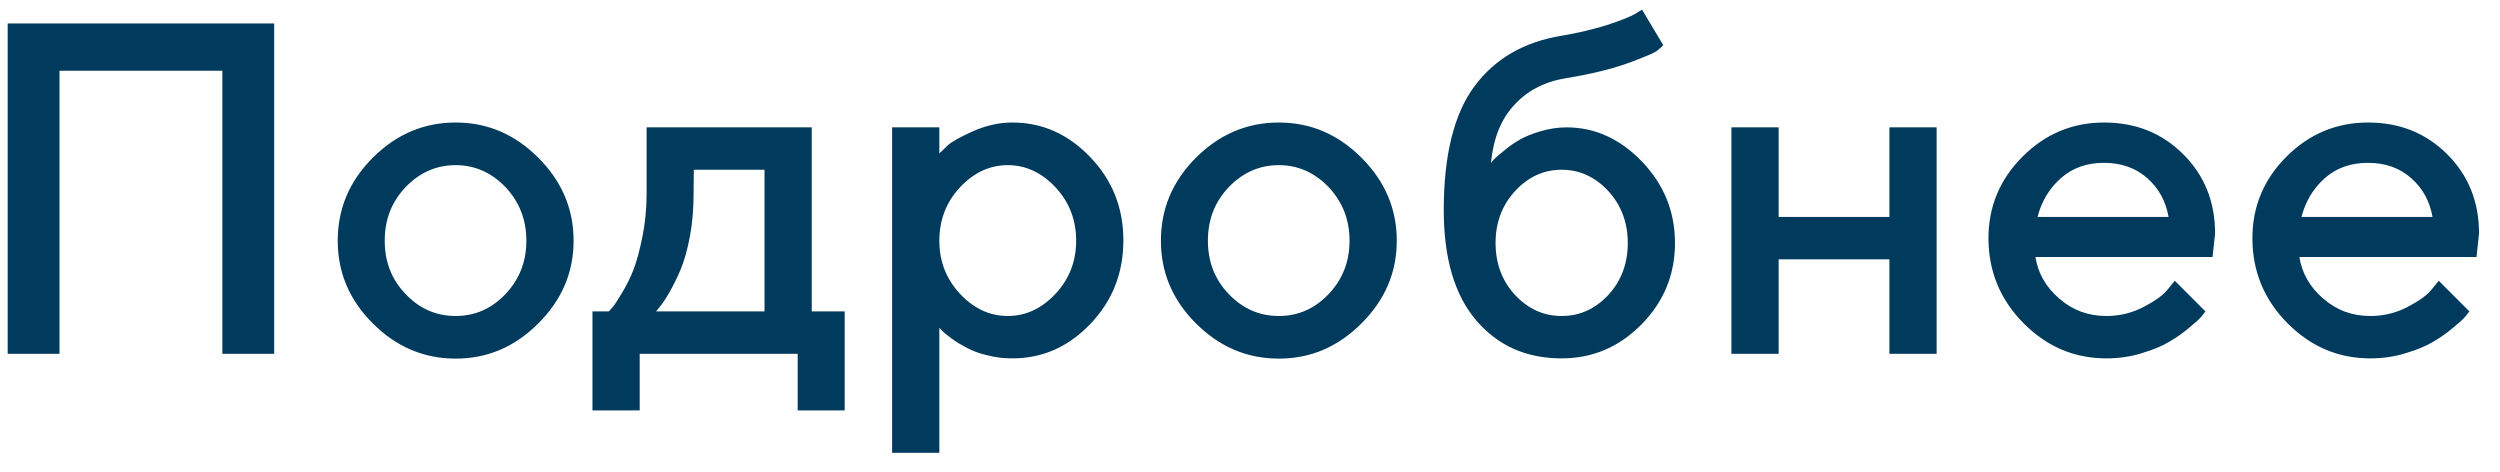 <?xml version="1.0" encoding="UTF-8"?> <svg xmlns="http://www.w3.org/2000/svg" width="106" height="20" viewBox="0 0 106 20" fill="none"><path d="M11.625 0.996V15H9.428V2.998H2.523V15H0.326V0.996H11.625ZM22.318 10.205C22.318 9.307 22.016 8.555 21.43 7.93C20.834 7.314 20.131 7.002 19.32 7.002C18.5 7.002 17.797 7.314 17.201 7.93C16.605 8.555 16.312 9.307 16.312 10.205C16.312 11.104 16.605 11.855 17.201 12.471C17.797 13.096 18.5 13.398 19.32 13.398C20.131 13.398 20.834 13.096 21.43 12.471C22.016 11.855 22.318 11.104 22.318 10.205ZM14.32 10.205C14.32 8.857 14.809 7.686 15.805 6.689C16.801 5.693 17.973 5.195 19.32 5.195C20.668 5.195 21.83 5.693 22.826 6.689C23.822 7.686 24.32 8.857 24.32 10.205C24.32 11.553 23.822 12.715 22.826 13.711C21.83 14.707 20.668 15.205 19.32 15.205C17.973 15.205 16.801 14.707 15.805 13.711C14.809 12.715 14.32 11.553 14.32 10.205ZM25.121 13.203H25.814C25.854 13.164 25.902 13.105 25.98 13.018C26.059 12.93 26.186 12.734 26.371 12.422C26.557 12.119 26.723 11.787 26.859 11.435C26.996 11.084 27.123 10.615 27.24 10.029C27.357 9.453 27.416 8.848 27.416 8.203V5.4H34.418V13.203H35.815V17.402H33.822V15H27.123V17.402H25.121V13.203ZM29.418 7.197L29.408 8.203C29.408 8.848 29.359 9.453 29.252 10.02C29.145 10.596 29.008 11.074 28.852 11.445C28.695 11.816 28.529 12.139 28.373 12.412C28.217 12.685 28.08 12.881 27.982 12.998L27.816 13.203H32.416V7.197H29.418ZM42.924 15.195C42.562 15.195 42.211 15.156 41.879 15.068C41.537 14.99 41.244 14.883 41.01 14.756C40.766 14.629 40.551 14.502 40.365 14.365C40.18 14.229 40.043 14.121 39.965 14.043L39.828 13.896V19.199H37.826V5.4H39.828V6.504C39.916 6.416 40.043 6.299 40.209 6.143C40.375 5.996 40.727 5.801 41.273 5.557C41.81 5.322 42.357 5.195 42.924 5.195C44.193 5.195 45.287 5.684 46.225 6.66C47.162 7.637 47.631 8.809 47.631 10.195C47.631 11.582 47.162 12.764 46.225 13.74C45.287 14.717 44.193 15.195 42.924 15.195ZM42.728 7.002C41.967 7.002 41.293 7.314 40.707 7.939C40.121 8.564 39.828 9.326 39.828 10.205C39.828 11.084 40.121 11.836 40.707 12.461C41.293 13.086 41.967 13.398 42.728 13.398C43.49 13.398 44.164 13.086 44.75 12.461C45.336 11.836 45.629 11.084 45.629 10.205C45.629 9.326 45.336 8.564 44.75 7.939C44.164 7.314 43.49 7.002 42.728 7.002ZM57.221 10.205C57.221 9.307 56.918 8.555 56.332 7.93C55.736 7.314 55.033 7.002 54.223 7.002C53.402 7.002 52.699 7.314 52.103 7.93C51.508 8.555 51.215 9.307 51.215 10.205C51.215 11.104 51.508 11.855 52.103 12.471C52.699 13.096 53.402 13.398 54.223 13.398C55.033 13.398 55.736 13.096 56.332 12.471C56.918 11.855 57.221 11.104 57.221 10.205ZM49.223 10.205C49.223 8.857 49.711 7.686 50.707 6.689C51.703 5.693 52.875 5.195 54.223 5.195C55.57 5.195 56.732 5.693 57.728 6.689C58.725 7.686 59.223 8.857 59.223 10.205C59.223 11.553 58.725 12.715 57.728 13.711C56.732 14.707 55.57 15.205 54.223 15.205C52.875 15.205 51.703 14.707 50.707 13.711C49.711 12.715 49.223 11.553 49.223 10.205ZM71.019 10.303C71.019 11.65 70.541 12.803 69.594 13.76C68.647 14.717 67.523 15.195 66.215 15.195C64.711 15.195 63.51 14.658 62.592 13.584C61.674 12.51 61.215 10.947 61.215 8.906C61.215 6.572 61.654 4.824 62.514 3.662C63.383 2.49 64.613 1.777 66.215 1.514C66.928 1.396 67.562 1.24 68.129 1.064C68.695 0.879 69.086 0.723 69.301 0.605L69.623 0.41L70.522 1.914C70.482 1.963 70.394 2.041 70.277 2.139C70.16 2.236 69.75 2.412 69.057 2.666C68.363 2.92 67.484 3.135 66.42 3.311C65.502 3.457 64.76 3.838 64.203 4.453C63.637 5.059 63.315 5.879 63.217 6.914C63.236 6.875 63.285 6.816 63.353 6.748C63.422 6.68 63.559 6.562 63.773 6.387C63.978 6.211 64.193 6.064 64.428 5.928C64.662 5.791 64.955 5.674 65.316 5.566C65.678 5.459 66.049 5.4 66.42 5.4C67.631 5.4 68.695 5.889 69.623 6.855C70.551 7.822 71.019 8.975 71.019 10.303ZM63.412 10.303C63.412 11.182 63.695 11.924 64.242 12.51C64.799 13.105 65.453 13.398 66.215 13.398C66.977 13.398 67.631 13.105 68.188 12.51C68.734 11.924 69.018 11.182 69.018 10.303C69.018 9.424 68.734 8.691 68.188 8.096C67.631 7.5 66.977 7.197 66.215 7.197C65.453 7.197 64.799 7.5 64.242 8.096C63.695 8.691 63.412 9.424 63.412 10.303ZM75.414 10.996V15H73.412V5.4H75.414V9.199H80.111V5.4H82.113V15H80.111V10.996H75.414ZM93.812 10.898H86.303C86.41 11.582 86.742 12.168 87.309 12.656C87.875 13.154 88.539 13.398 89.311 13.398C89.877 13.398 90.394 13.271 90.883 13.018C91.371 12.764 91.713 12.52 91.908 12.275L92.211 11.904L93.51 13.203C93.471 13.262 93.412 13.33 93.334 13.428C93.256 13.525 93.08 13.682 92.807 13.906C92.543 14.131 92.26 14.326 91.957 14.502C91.664 14.678 91.273 14.834 90.795 14.98C90.316 15.127 89.818 15.195 89.311 15.195C87.953 15.195 86.781 14.697 85.795 13.701C84.809 12.705 84.311 11.504 84.311 10.098C84.311 8.75 84.799 7.598 85.756 6.641C86.713 5.684 87.865 5.195 89.213 5.195C90.561 5.195 91.674 5.645 92.572 6.543C93.471 7.441 93.92 8.555 93.92 9.902L93.812 10.898ZM89.203 6.904C88.481 6.904 87.875 7.119 87.387 7.549C86.898 7.979 86.566 8.525 86.391 9.199H91.947C91.83 8.525 91.527 7.979 91.039 7.549C90.551 7.119 89.945 6.904 89.203 6.904ZM105.004 10.898H97.494C97.602 11.582 97.934 12.168 98.5 12.656C99.066 13.154 99.731 13.398 100.502 13.398C101.068 13.398 101.586 13.271 102.074 13.018C102.562 12.764 102.904 12.52 103.1 12.275L103.402 11.904L104.701 13.203C104.662 13.262 104.604 13.33 104.525 13.428C104.447 13.525 104.271 13.682 103.998 13.906C103.734 14.131 103.451 14.326 103.148 14.502C102.855 14.678 102.465 14.834 101.986 14.98C101.508 15.127 101.01 15.195 100.502 15.195C99.144 15.195 97.973 14.697 96.986 13.701C96 12.705 95.502 11.504 95.502 10.098C95.502 8.75 95.99 7.598 96.947 6.641C97.904 5.684 99.057 5.195 100.404 5.195C101.752 5.195 102.865 5.645 103.764 6.543C104.662 7.441 105.111 8.555 105.111 9.902L105.004 10.898ZM100.395 6.904C99.672 6.904 99.066 7.119 98.578 7.549C98.09 7.979 97.758 8.525 97.582 9.199H103.139C103.021 8.525 102.719 7.979 102.23 7.549C101.742 7.119 101.137 6.904 100.395 6.904Z" fill="#003A5C"></path></svg> 